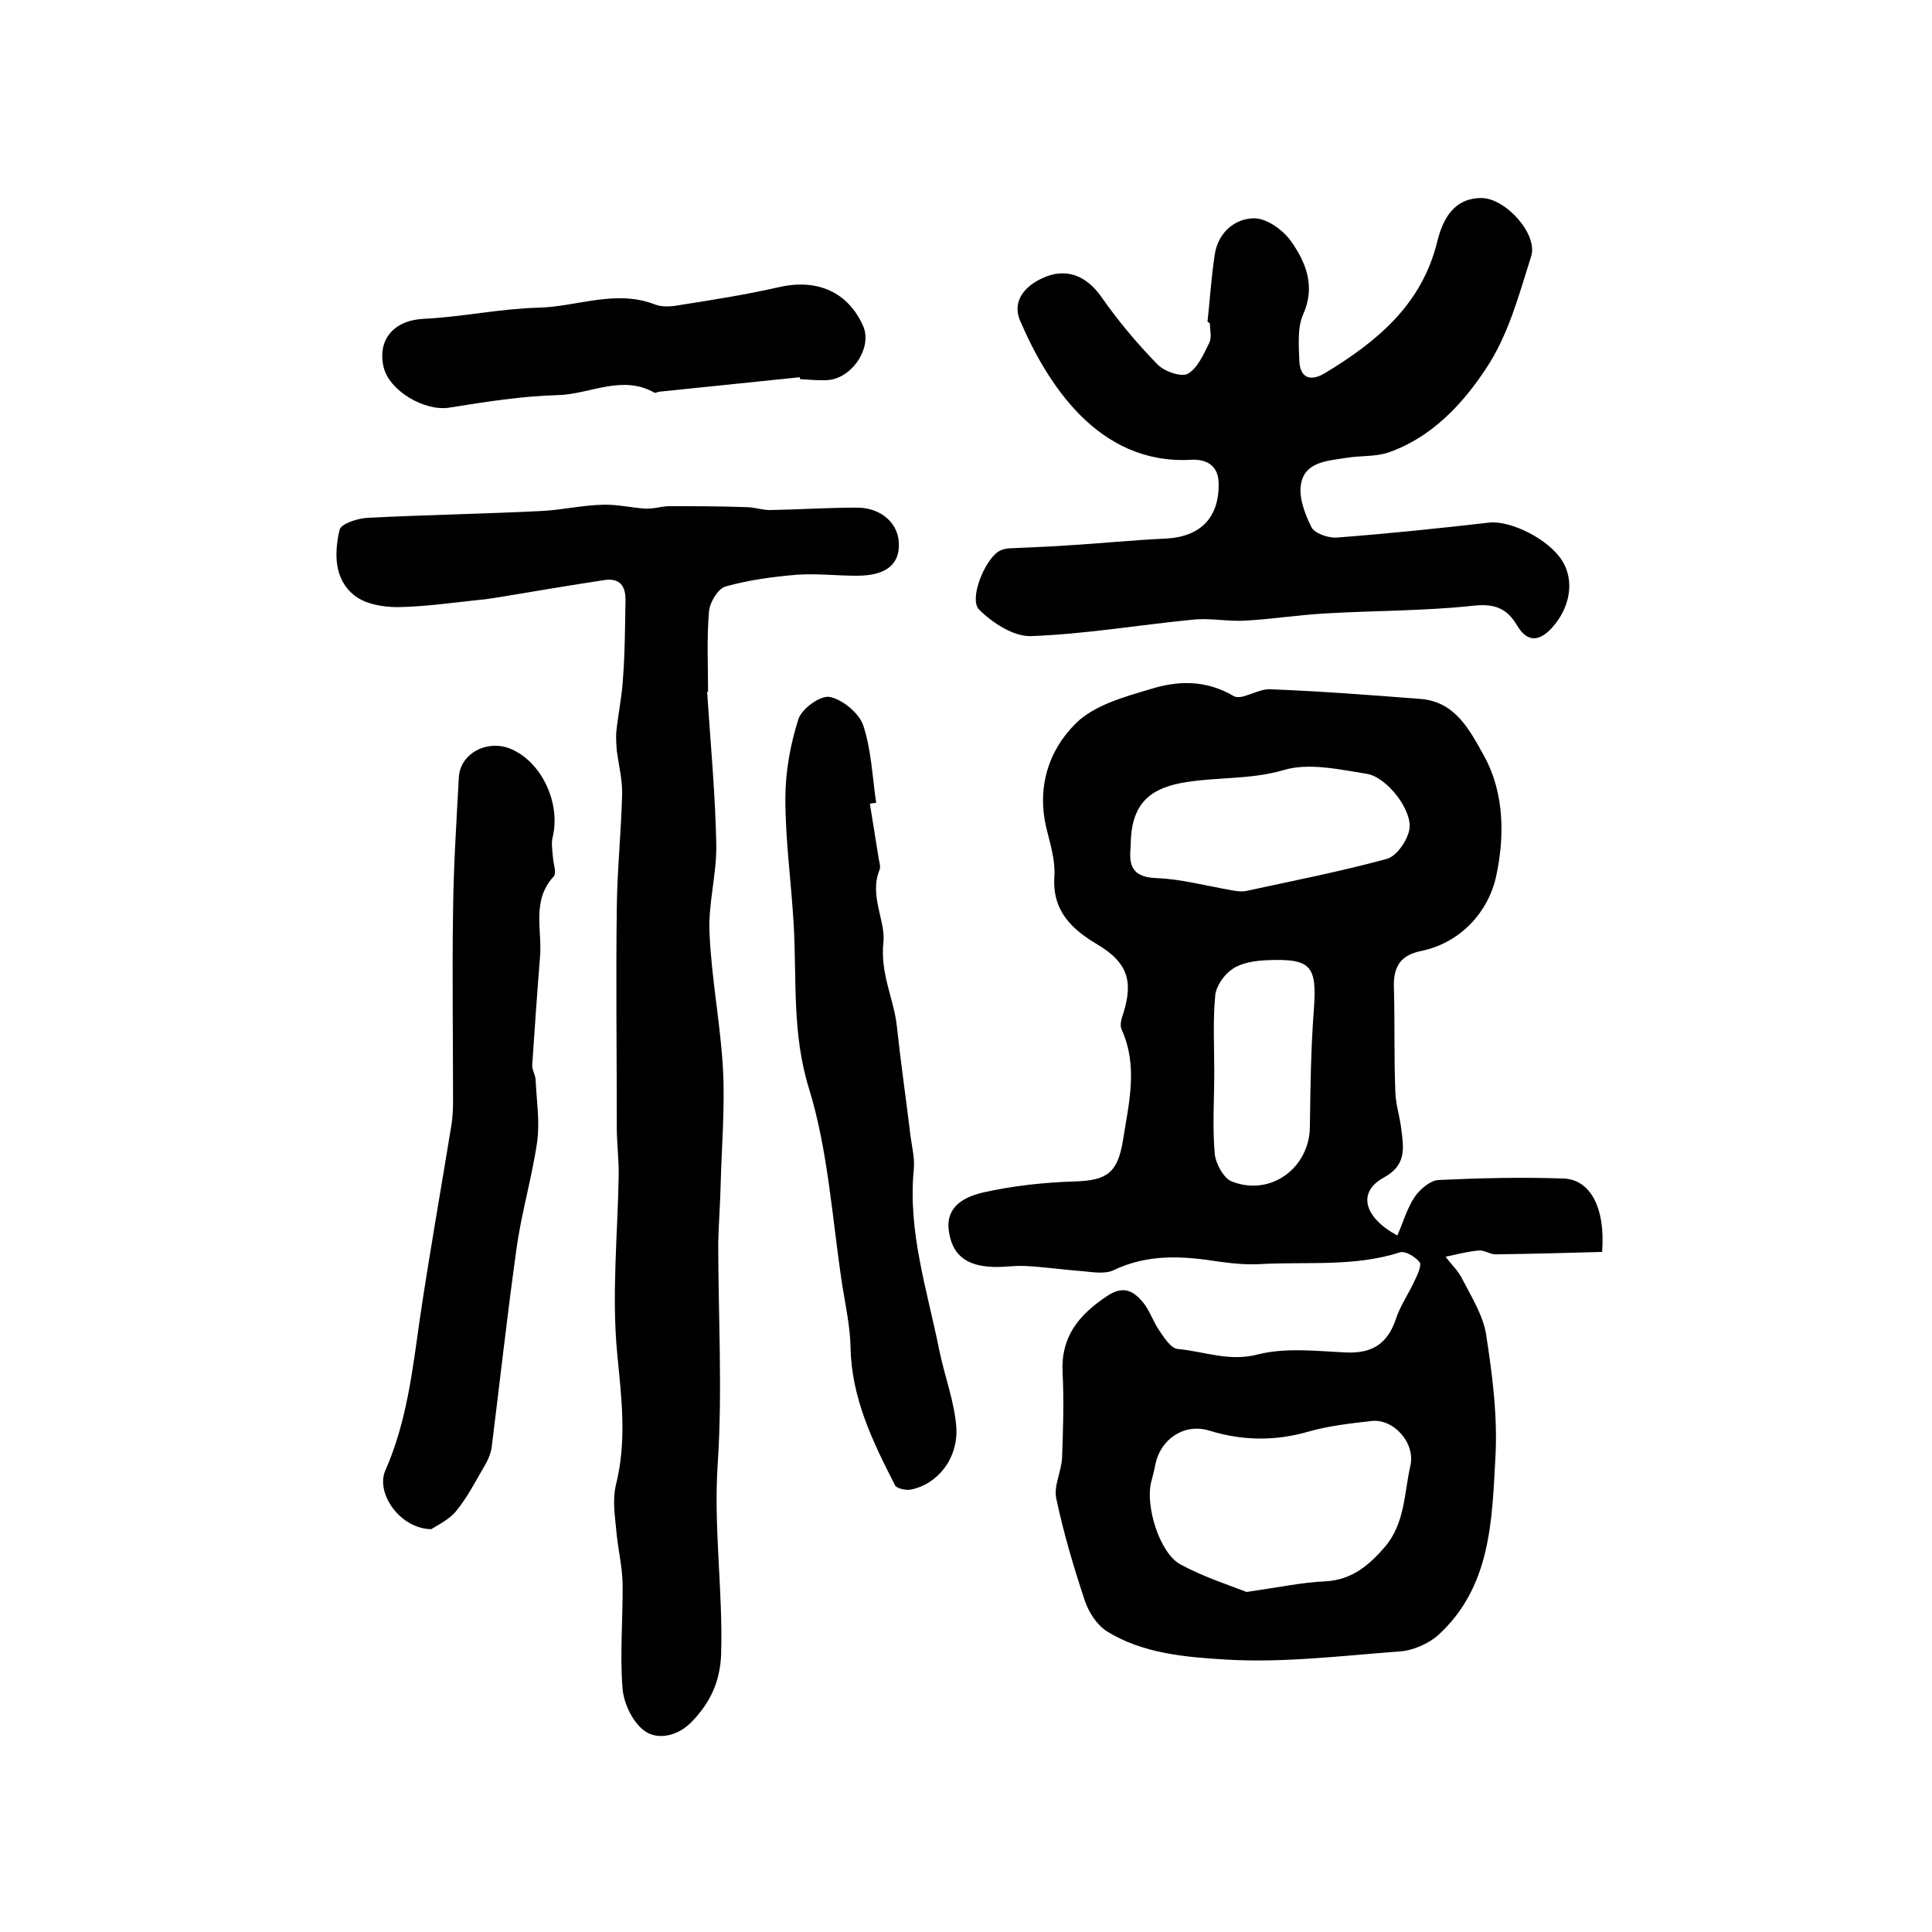 <?xml version="1.0" encoding="utf-8"?>
<!-- Generator: Adobe Illustrator 22.0.0, SVG Export Plug-In . SVG Version: 6.00 Build 0)  -->
<svg version="1.1" id="图层_1" xmlns="http://www.w3.org/2000/svg" xmlns:xlink="http://www.w3.org/1999/xlink" x="0px" y="0px"
	 viewBox="0 0 400 400" style="enable-background:new 0 0 400 400;" xml:space="preserve">
<style type="text/css">
	.st0{fill:#FFFFFF;}
</style>
<g>
	
	<path d="M289.3,255.8c1.2-2.7,2-5.6,3.6-8c1.1-1.6,3.3-3.5,5.1-3.5c8.5-0.4,17.1-0.6,25.7-0.3c5.6,0.2,8.7,6.1,8,15.2
		c-7.2,0.2-14.6,0.4-22.1,0.5c-1.1,0-2.3-0.9-3.4-0.8c-2.3,0.2-4.6,0.8-6.9,1.3c1.2,1.6,2.7,3,3.5,4.7c1.9,3.7,4.3,7.5,4.9,11.5
		c1.3,8.4,2.4,17,1.9,25.5c-0.7,13.1-1,26.7-11.8,36.6c-2,1.8-5.2,3.2-7.9,3.4c-12,0.9-24.1,2.4-36,1.7c-8.3-0.5-17.3-1.2-24.8-5.9
		c-2-1.3-3.7-3.9-4.5-6.3c-2.3-6.9-4.4-14-5.9-21.1c-0.6-2.7,1.1-5.7,1.2-8.6c0.2-5.8,0.4-11.7,0.1-17.5c-0.4-7.4,3.3-11.9,9.1-15.8
		c3.5-2.4,5.6-1.1,7.6,1.3c1.3,1.6,2,3.8,3.2,5.6c1.1,1.6,2.5,3.9,4,4c5.5,0.5,10.6,2.7,16.6,1.1c5.6-1.4,11.9-0.7,17.9-0.4
		c5.5,0.3,8.8-1.6,10.6-6.9c0.9-2.8,2.7-5.3,3.9-8c0.6-1.2,1.5-3.2,1-3.8c-0.9-1.1-3-2.4-4.1-2c-9.4,3-19,1.9-28.6,2.4
		c-2.9,0.2-6-0.1-8.9-0.5c-7.5-1.2-14.7-1.6-21.8,1.8c-1.7,0.8-4.2,0.4-6.2,0.2c-4.1-0.3-8.1-0.9-12.2-1.1c-2.1-0.1-4.3,0.3-6.5,0.2
		c-5.7-0.2-8.6-2.6-9.2-7.8c-0.5-5,3.7-6.8,7.1-7.6c6.2-1.4,12.7-2.1,19.1-2.3c6.6-0.2,8.8-1.8,9.9-8.5c1.2-7.7,3.2-15.3-0.3-23
		c-0.4-0.9,0-2.3,0.4-3.4c2.1-6.7,0.7-10.5-5.3-14.1c-5.4-3.2-9.5-7-9-14.2c0.2-3.2-0.8-6.5-1.6-9.7c-2.1-8.5,0.3-16.3,6.1-22
		c3.8-3.7,9.9-5.4,15.3-7c5.7-1.8,11.5-2,17.3,1.4c1.6,1,5-1.5,7.5-1.4c10.4,0.4,20.8,1.2,31.1,2c7.3,0.5,10.3,6.5,13.2,11.7
		c4.4,7.9,4.3,17.2,2.5,25.3c-1.6,7-7.2,13.5-15.5,15.2c-4.6,0.9-5.8,3.7-5.6,7.9c0.2,7.2,0,14.3,0.3,21.5c0.1,2.4,0.9,4.9,1.2,7.3
		c0.5,4,1.2,7.6-3.6,10.2C281,246.8,282.3,252,289.3,255.8z M258.1,329.6c6.9-1,11.6-2,16.3-2.2c5.5-0.3,9-3.3,12.3-7.1
		c4.2-4.9,4-11.1,5.3-16.8c1.1-4.9-3.6-9.8-8-9.3c-4.4,0.5-8.9,1-13.1,2.2c-6.9,2-13.7,1.9-20.5-0.2c-5.2-1.6-10.1,1.7-11.2,7
		c-0.2,1.1-0.5,2.3-0.8,3.4c-1.4,4.9,1.6,14.9,6,17.3C249.2,326.5,254.5,328.2,258.1,329.6z M234.1,175.1c-0.2,2.8-0.7,6.5,5.3,6.7
		c5.2,0.2,10.3,1.6,15.5,2.5c1.1,0.2,2.3,0.4,3.4,0.1c9.7-2.1,19.4-4,28.9-6.6c2-0.6,4.2-3.8,4.6-6.1c0.7-3.9-4.7-10.9-8.9-11.5
		c-5.6-0.9-11.9-2.3-17-0.8c-7.1,2.1-14.2,1.4-21.3,2.7C237.7,163.4,234.1,166.8,234.1,175.1z M251.4,222
		C251.4,222,251.4,222,251.4,222c0,5.7-0.4,11.3,0.1,16.9c0.2,2,1.8,5,3.5,5.7c8.1,3.2,16.1-2.8,16.2-11.3c0.1-8,0.2-16,0.8-24
		c0.7-9.3-0.4-10.9-9.7-10.5c-2.4,0.1-5.2,0.5-7.1,1.8c-1.7,1.1-3.4,3.5-3.6,5.5C251.1,211.3,251.4,216.7,251.4,222z"/>
	<path d="M146.4,143.2c0.7,10.6,1.7,21.2,1.9,31.7c0.1,6.1-1.7,12.2-1.4,18.3c0.4,9.5,2.3,18.9,2.8,28.4c0.4,7.9-0.3,15.9-0.5,23.8
		c-0.1,4-0.4,7.9-0.5,11.9c0,15.2,0.9,30.5-0.1,45.7c-0.9,13.3,1.1,26.3,0.7,39.5c-0.2,5.6-2.2,10-6.2,14.1c-3,3-6.9,3.5-9.3,2
		c-2.6-1.6-4.6-5.7-4.9-8.9c-0.6-7.3,0.1-14.6,0-22c-0.1-3.6-1-7.2-1.3-10.8c-0.3-3.1-0.8-6.4-0.1-9.4c2.3-9.1,1.2-17.9,0.3-27.1
		c-1.2-12.4,0.1-24.9,0.3-37.4c0-3.2-0.4-6.5-0.4-9.7c0-15.2-0.2-30.3,0-45.5c0.1-7.8,0.9-15.5,1.1-23.2c0.1-3.1-0.7-6.1-1.1-9.2
		c-0.1-1.3-0.2-2.6-0.1-3.9c0.4-3.8,1.2-7.5,1.4-11.3c0.4-5.2,0.4-10.5,0.5-15.7c0.1-3.1-1.1-4.9-4.4-4.4
		c-7.2,1.1-14.3,2.3-21.5,3.5c-1.5,0.2-2.9,0.5-4.4,0.6c-5.6,0.6-11.2,1.4-16.8,1.5c-3.1,0-6.7-0.6-9-2.4c-4.3-3.4-4.2-8.8-3.1-13.6
		c0.3-1.3,3.8-2.4,5.9-2.5c11.9-0.6,23.9-0.8,35.8-1.4c4.3-0.2,8.5-1.2,12.8-1.3c2.9-0.1,5.8,0.6,8.7,0.8c1.6,0.1,3.2-0.4,4.8-0.5
		c5.4,0,10.8,0,16.2,0.2c1.6,0,3.3,0.6,4.9,0.6c5.9-0.1,11.9-0.5,17.8-0.5c5.3-0.1,9.1,3.4,8.9,8c-0.1,4-3,6.1-8.7,6.1
		c-4.2,0-8.4-0.5-12.5-0.2c-4.9,0.4-9.9,1.1-14.6,2.4c-1.6,0.4-3.3,3.2-3.5,5.1c-0.5,5.6-0.2,11.3-0.2,17
		C146.7,143.2,146.5,143.2,146.4,143.2z"/>
	<path d="M250,66.6c0.5-4.6,0.8-9.3,1.5-13.9c0.7-4.6,4.2-7.5,8.2-7.5c2.6,0,6.1,2.5,7.7,4.9c3,4.3,5,9.2,2.4,15
		c-1.2,2.7-0.9,6.2-0.8,9.4c0.1,3.8,2.3,4.6,5.4,2.7c10.7-6.5,20-14.1,23.2-27.3c1-4,3.1-8.9,9.1-8.9c5,0,11.8,7.5,10.3,12.1
		c-2.5,7.9-4.7,16.2-9.2,23c-4.9,7.5-11.4,14.5-20.4,17.6c-2.7,0.9-5.8,0.6-8.7,1.1c-3.8,0.6-8.4,0.8-9.3,5.2
		c-0.6,2.8,0.7,6.3,2.1,9.1c0.6,1.3,3.4,2.3,5.2,2.2c10.6-0.8,21.1-1.9,31.6-3.1c4.4-0.5,12.4,3.4,15.2,8c2.5,4.1,1.6,9.6-2.2,13.8
		c-2.5,2.7-5,3.2-7.2-0.5c-2-3.4-4.5-4.6-9-4.1c-10.1,1.1-20.4,1-30.6,1.6c-5.6,0.3-11.2,1.2-16.8,1.5c-3.6,0.2-7.2-0.6-10.8-0.2
		c-11.2,1.1-22.3,3-33.5,3.4c-3.6,0.1-8-2.8-10.7-5.5c-2.1-2.2,1.1-10.1,4-12c0.8-0.5,1.8-0.7,2.8-0.7c3.9-0.2,7.9-0.3,11.8-0.6
		c6.7-0.4,13.5-1.1,20.2-1.4c7.1-0.4,11-4.4,10.8-11.6c-0.1-3.8-2.9-4.9-5.8-4.7c-19.2,1-29.7-15.8-35.3-28.8
		c-1.7-4,0.9-7.1,4.6-8.8c4.9-2.3,9.1-0.5,12.1,3.7c3.5,5,7.4,9.7,11.7,14.1c1.4,1.5,4.9,2.7,6.3,2c2.1-1.2,3.3-4.1,4.5-6.5
		c0.5-1.1,0.1-2.6,0.1-3.9C250.1,66.6,250,66.6,250,66.6z"/>
	<path d="M180.1,166.4c0.6,3.7,1.2,7.5,1.8,11.2c0.1,0.8,0.5,1.8,0.2,2.5c-2.2,5.3,1.3,10.6,0.8,15c-0.7,6.6,2.2,11.7,2.8,17.5
		c0.8,7.5,1.9,15,2.8,22.5c0.3,2.3,0.9,4.7,0.7,6.9c-1.3,13,2.8,25.2,5.3,37.7c1.1,5.3,3.1,10.5,3.5,15.8c0.4,6.5-3.9,11.8-9.4,12.9
		c-1,0.2-3-0.2-3.3-0.9c-4.6-9-9-18-9.2-28.5c-0.1-4.3-1-8.5-1.7-12.8c-2.1-13.7-2.9-27.8-6.9-40.8c-3.6-11.6-2.5-22.9-3.2-34.4
		c-0.5-8.5-1.7-17.1-1.7-25.6c0-5.5,1-11.2,2.7-16.5c0.7-2.2,4.6-5,6.5-4.6c2.6,0.5,6,3.3,6.9,5.8c1.7,5.1,1.9,10.7,2.7,16.1
		C180.9,166.3,180.5,166.3,180.1,166.4z"/>
	<path d="M89.3,316.6c-6.6-0.1-11.6-7.6-9.5-12.2c4.4-10,5.6-20.6,7.1-31.2c2-13.5,4.4-27,6.6-40.5c0.2-1.5,0.3-3,0.3-4.5
		c0-13.2-0.2-26.3,0-39.5c0.1-9.3,0.7-18.5,1.2-27.8c0.3-5.1,6.3-8.1,11.3-5.6c6.2,3,9.8,11.4,8.1,18.1c-0.3,1.3,0,2.9,0.1,4.3
		c0.1,1.3,0.8,3.1,0.1,3.8c-4.6,5-2.3,11.1-2.8,16.7c-0.6,7.4-1.1,14.8-1.6,22.2c-0.1,1.1,0.7,2.2,0.7,3.3c0.2,4.3,0.9,8.6,0.3,12.8
		c-1.1,7.5-3.3,14.8-4.3,22.3c-1.9,13.6-3.4,27.2-5.1,40.8c-0.2,1.4-0.8,2.8-1.6,4.1c-1.8,3.1-3.5,6.4-5.8,9.2
		C92.8,314.8,90.3,315.9,89.3,316.6z"/>
	<path d="M165.6,78.1c-9.7,1-19.4,2-29.1,3c-0.3,0-0.7,0.3-1,0.2c-6.7-3.8-13.3,0.3-19.9,0.5c-7.6,0.2-15.1,1.4-22.6,2.6
		c-5.1,0.8-12.5-3.5-13.6-8.5c-1.3-5.8,2.4-9.7,8.5-9.9c7.9-0.4,15.7-2.1,23.6-2.3c8-0.2,15.9-3.8,24-0.7c1.5,0.6,3.3,0.5,5,0.2
		c7-1.1,14-2.2,21-3.8c7.8-1.7,14.1,1.1,17.2,8.1c2,4.5-2.4,11-7.5,11.2c-1.8,0.1-3.7-0.1-5.5-0.2C165.6,78.4,165.6,78.3,165.6,78.1
		z"/>
	
	
	
</g>
</svg>
